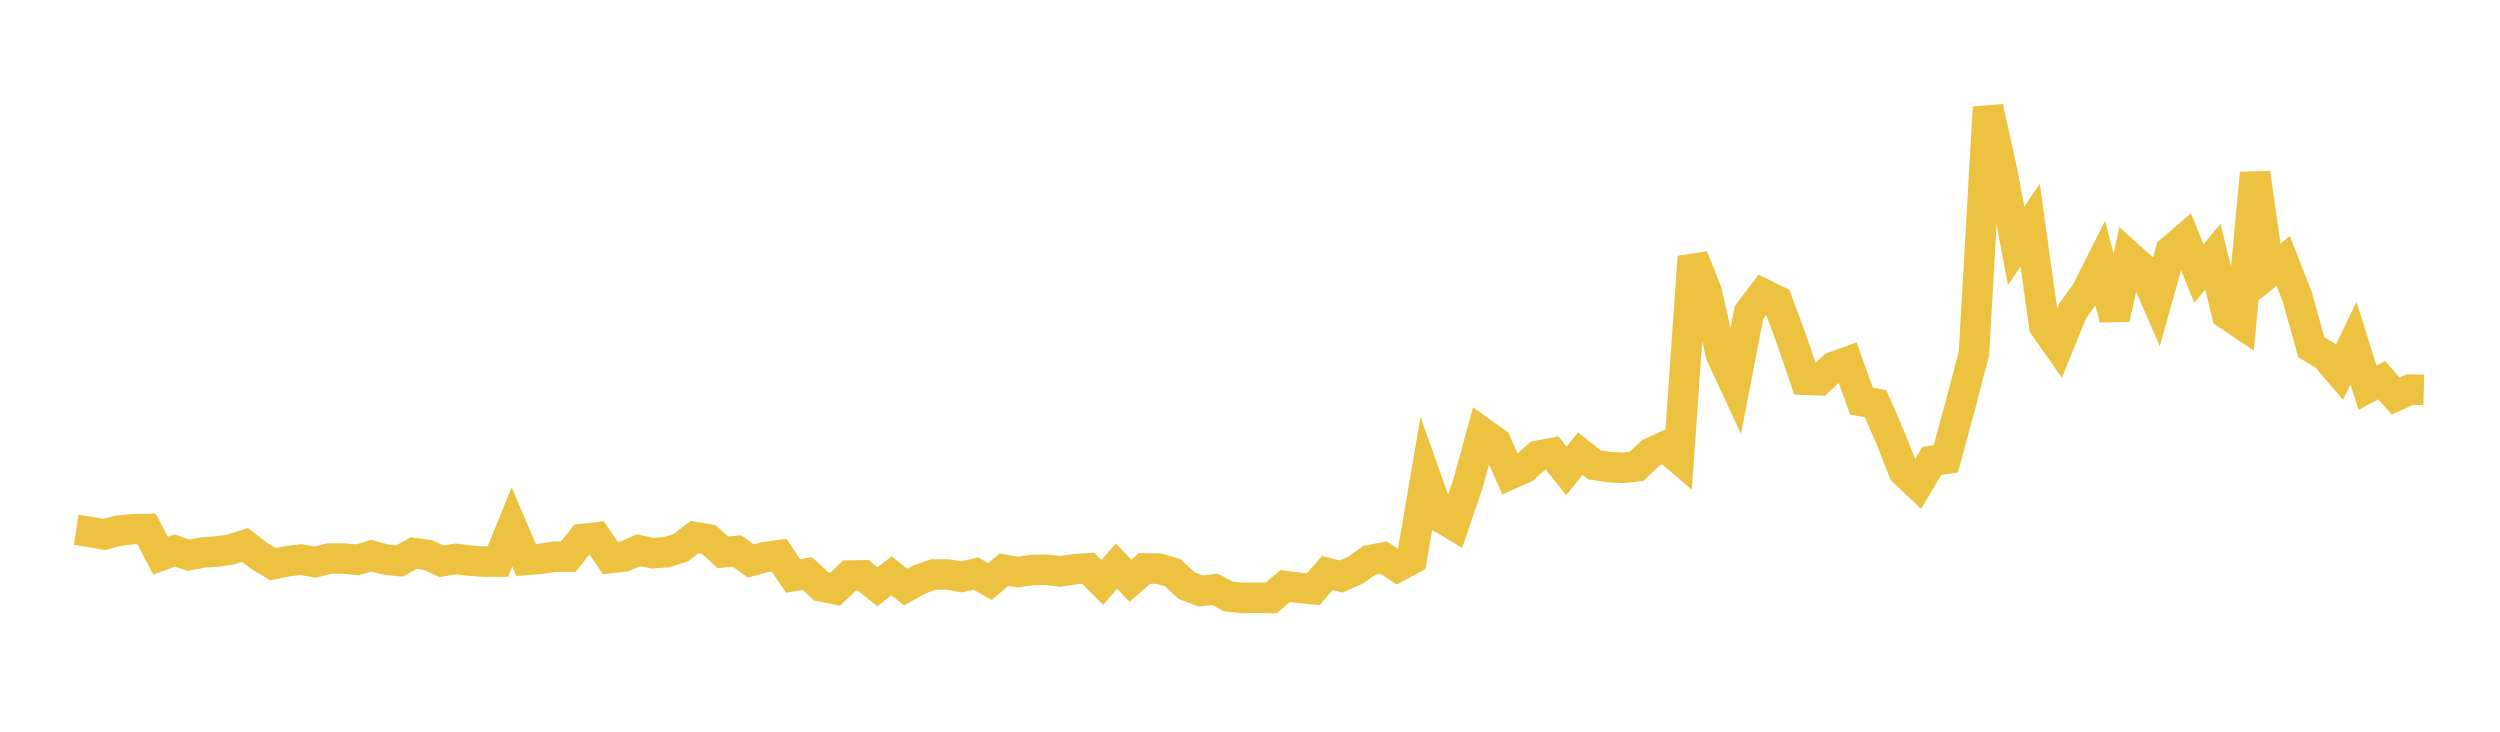 <svg width="164" height="48" xmlns="http://www.w3.org/2000/svg" xmlns:xlink="http://www.w3.org/1999/xlink"><path fill="none" stroke="rgb(237,194,64)" stroke-width="2" d="M5,34.757L5.922,34.901L6.844,35.062L7.766,34.814L8.689,34.716L9.611,34.704L10.533,36.449L11.455,36.115L12.377,36.423L13.299,36.245L14.222,36.184L15.144,36.048L16.066,35.748L16.988,36.456L17.91,37.013L18.832,36.817L19.754,36.707L20.677,36.878L21.599,36.643L22.521,36.64L23.443,36.724L24.365,36.458L25.287,36.706L26.21,36.802L27.132,36.282L28.054,36.405L28.976,36.821L29.898,36.665L30.82,36.779L31.743,36.841L32.665,36.841L33.587,34.569L34.509,36.733L35.431,36.663L36.353,36.523L37.275,36.518L38.198,35.36L39.12,35.257L40.042,36.605L40.964,36.502L41.886,36.097L42.808,36.289L43.731,36.223L44.653,35.932L45.575,35.231L46.497,35.39L47.419,36.231L48.341,36.142L49.263,36.8L50.186,36.547L51.108,36.423L52.03,37.785L52.952,37.619L53.874,38.465L54.796,38.652L55.719,37.756L56.641,37.743L57.563,38.498L58.485,37.769L59.407,38.515L60.329,38.001L61.251,37.689L62.174,37.687L63.096,37.842L64.018,37.631L64.94,38.146L65.862,37.376L66.784,37.529L67.707,37.392L68.629,37.375L69.551,37.488L70.473,37.342L71.395,37.286L72.317,38.21L73.24,37.138L74.162,38.097L75.084,37.291L76.006,37.302L76.928,37.57L77.85,38.423L78.772,38.772L79.695,38.662L80.617,39.135L81.539,39.227L82.461,39.208L83.383,39.23L84.305,38.444L85.228,38.563L86.15,38.652L87.072,37.588L87.994,37.819L88.916,37.403L89.838,36.75L90.76,36.577L91.683,37.183L92.605,36.688L93.527,31.294L94.449,33.896L95.371,34.447L96.293,31.752L97.216,28.367L98.138,29.024L99.06,31.115L99.982,30.706L100.904,29.891L101.826,29.719L102.749,30.89L103.671,29.762L104.593,30.494L105.515,30.637L106.437,30.69L107.359,30.596L108.281,29.712L109.204,29.29L110.126,30.076L111.048,16.85L111.97,19.172L112.892,23.268L113.814,25.245L114.737,20.489L115.659,19.277L116.581,19.732L117.503,22.205L118.425,24.916L119.347,24.943L120.269,24.074L121.192,23.741L122.114,26.315L123.036,26.481L123.958,28.59L124.88,30.928L125.802,31.795L126.725,30.237L127.647,30.101L128.569,26.701L129.491,23.195L130.413,7.039L131.335,11.19L132.257,16.13L133.18,14.768L134.102,21.393L135.024,22.706L135.946,20.428L136.868,19.143L137.79,17.31L138.713,20.905L139.635,16.788L140.557,17.613L141.479,19.733L142.401,16.455L143.323,15.661L144.246,17.946L145.168,16.841L146.09,20.612L147.012,21.232L147.934,11.353L148.856,17.861L149.778,17.118L150.701,19.473L151.623,22.784L152.545,23.331L153.467,24.411L154.389,22.506L155.311,25.437L156.234,24.939L157.156,25.98L158.078,25.556L159,25.582"></path></svg>
